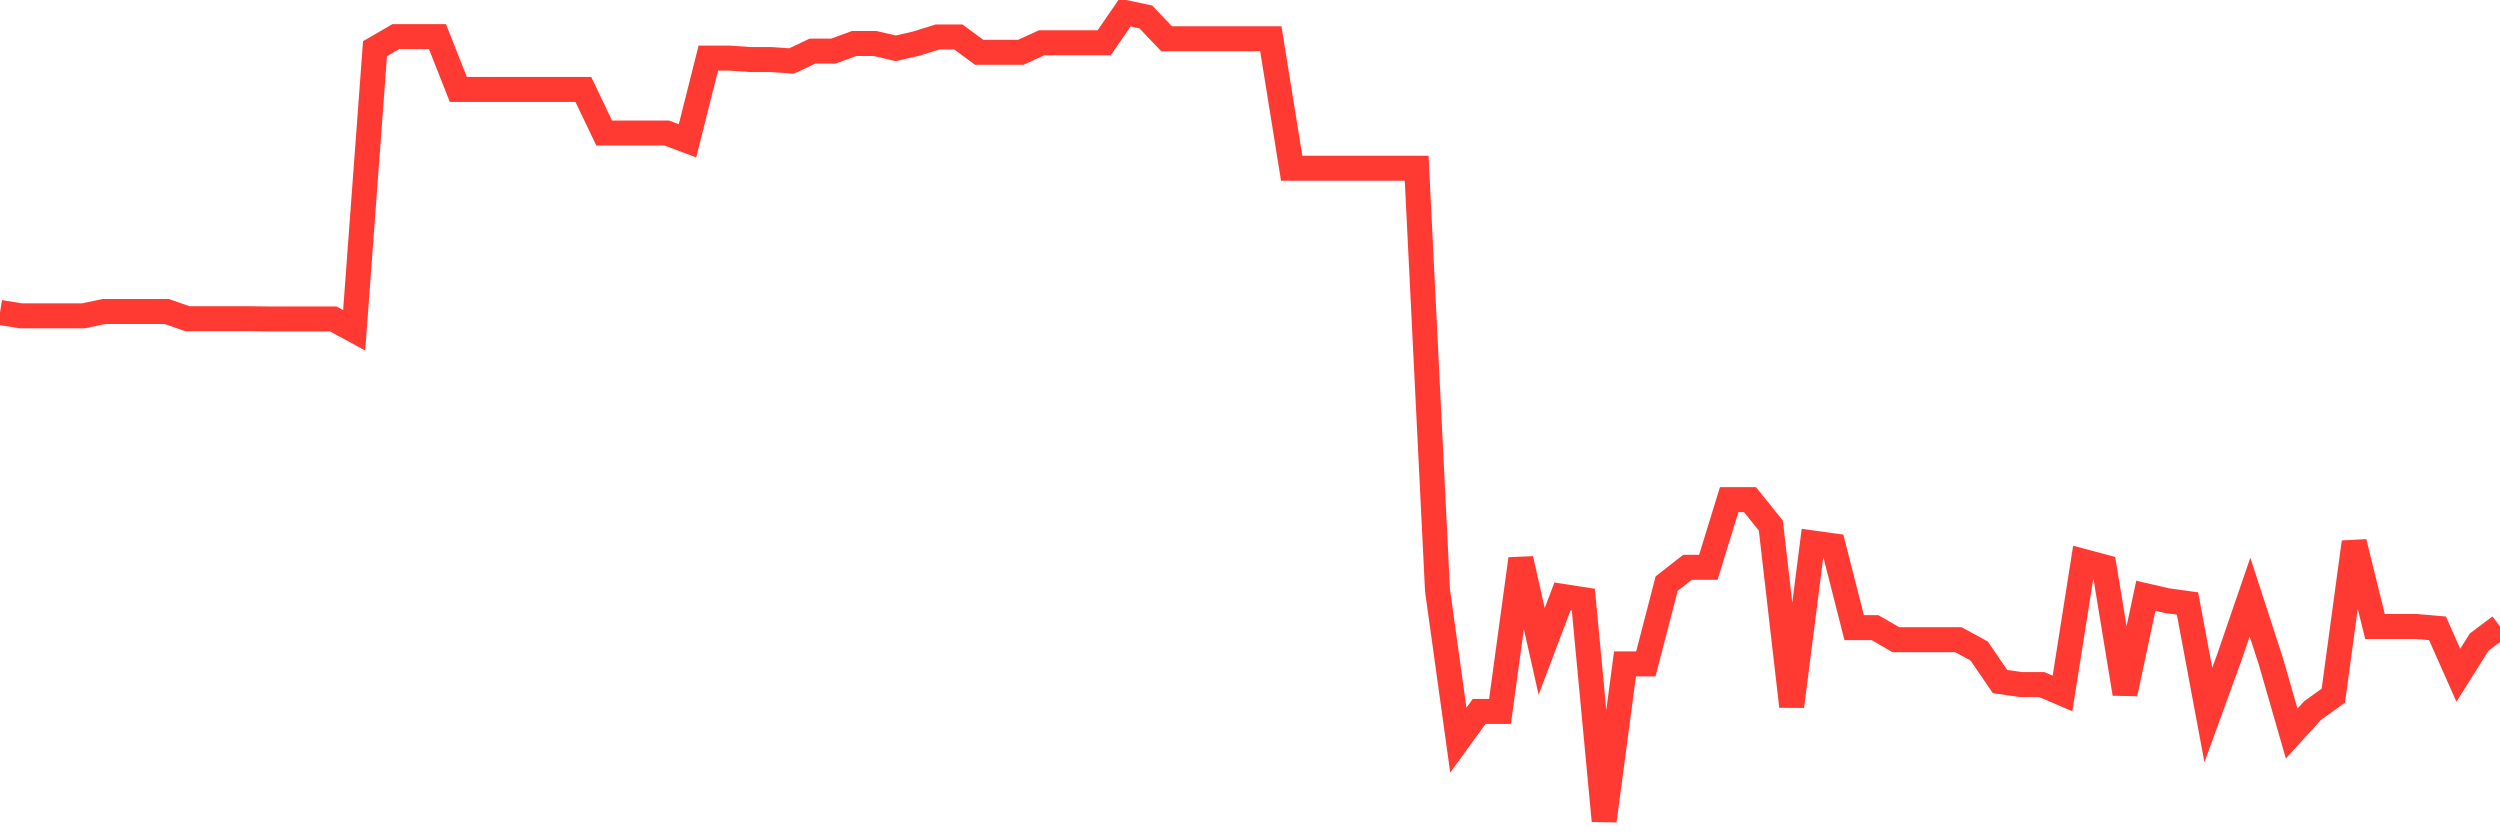 <svg
  xmlns="http://www.w3.org/2000/svg"
  xmlns:xlink="http://www.w3.org/1999/xlink"
  width="120"
  height="40"
  viewBox="0 0 120 40"
  preserveAspectRatio="none"
>
  <polyline
    points="0,14.998 1,15.16 2,15.16 3,15.16 4,15.16 5,14.952 6,14.952 7,14.952 8,14.952 9,15.299 10,15.299 11,15.299 12,15.299 13,15.311 14,15.311 15,15.311 16,15.311 17,15.855 18,2.337 19,1.758 20,1.758 21,1.758 22,4.294 23,4.294 24,4.294 25,4.294 26,4.294 27,4.294 28,4.294 29,6.384 30,6.384 31,6.384 32,6.384 33,6.76 34,2.788 35,2.788 36,2.858 37,2.858 38,2.927 39,2.453 40,2.453 41,2.088 42,2.088 43,2.319 44,2.088 45,1.775 46,1.775 47,2.51 48,2.51 49,2.51 50,2.053 51,2.053 52,2.053 53,2.053 54,0.6 55,0.814 56,1.862 57,1.862 58,1.862 59,1.862 60,1.862 61,1.862 62,8.074 63,8.074 64,8.074 65,8.074 66,8.074 67,8.074 68,8.074 69,28.331 70,35.527 71,34.149 72,34.149 73,26.826 74,31.266 75,28.626 76,28.782 77,39.4 78,31.868 79,31.868 80,28.012 81,27.231 82,27.231 83,23.983 84,23.983 85,25.228 86,33.906 87,26.061 88,26.2 89,30.126 90,30.126 91,30.704 92,30.704 93,30.704 94,30.704 95,31.249 96,32.713 97,32.858 98,32.858 99,33.286 100,26.947 101,27.213 102,33.298 103,28.597 104,28.829 105,28.968 106,34.323 107,31.573 108,28.661 109,31.735 110,35.209 111,34.109 112,33.391 113,26.021 114,30.073 115,30.073 116,30.073 117,30.16 118,32.412 119,30.82 120,30.068"
    fill="none"
    stroke="#ff3a33"
    stroke-width="1.2"
  >
  </polyline>
</svg>